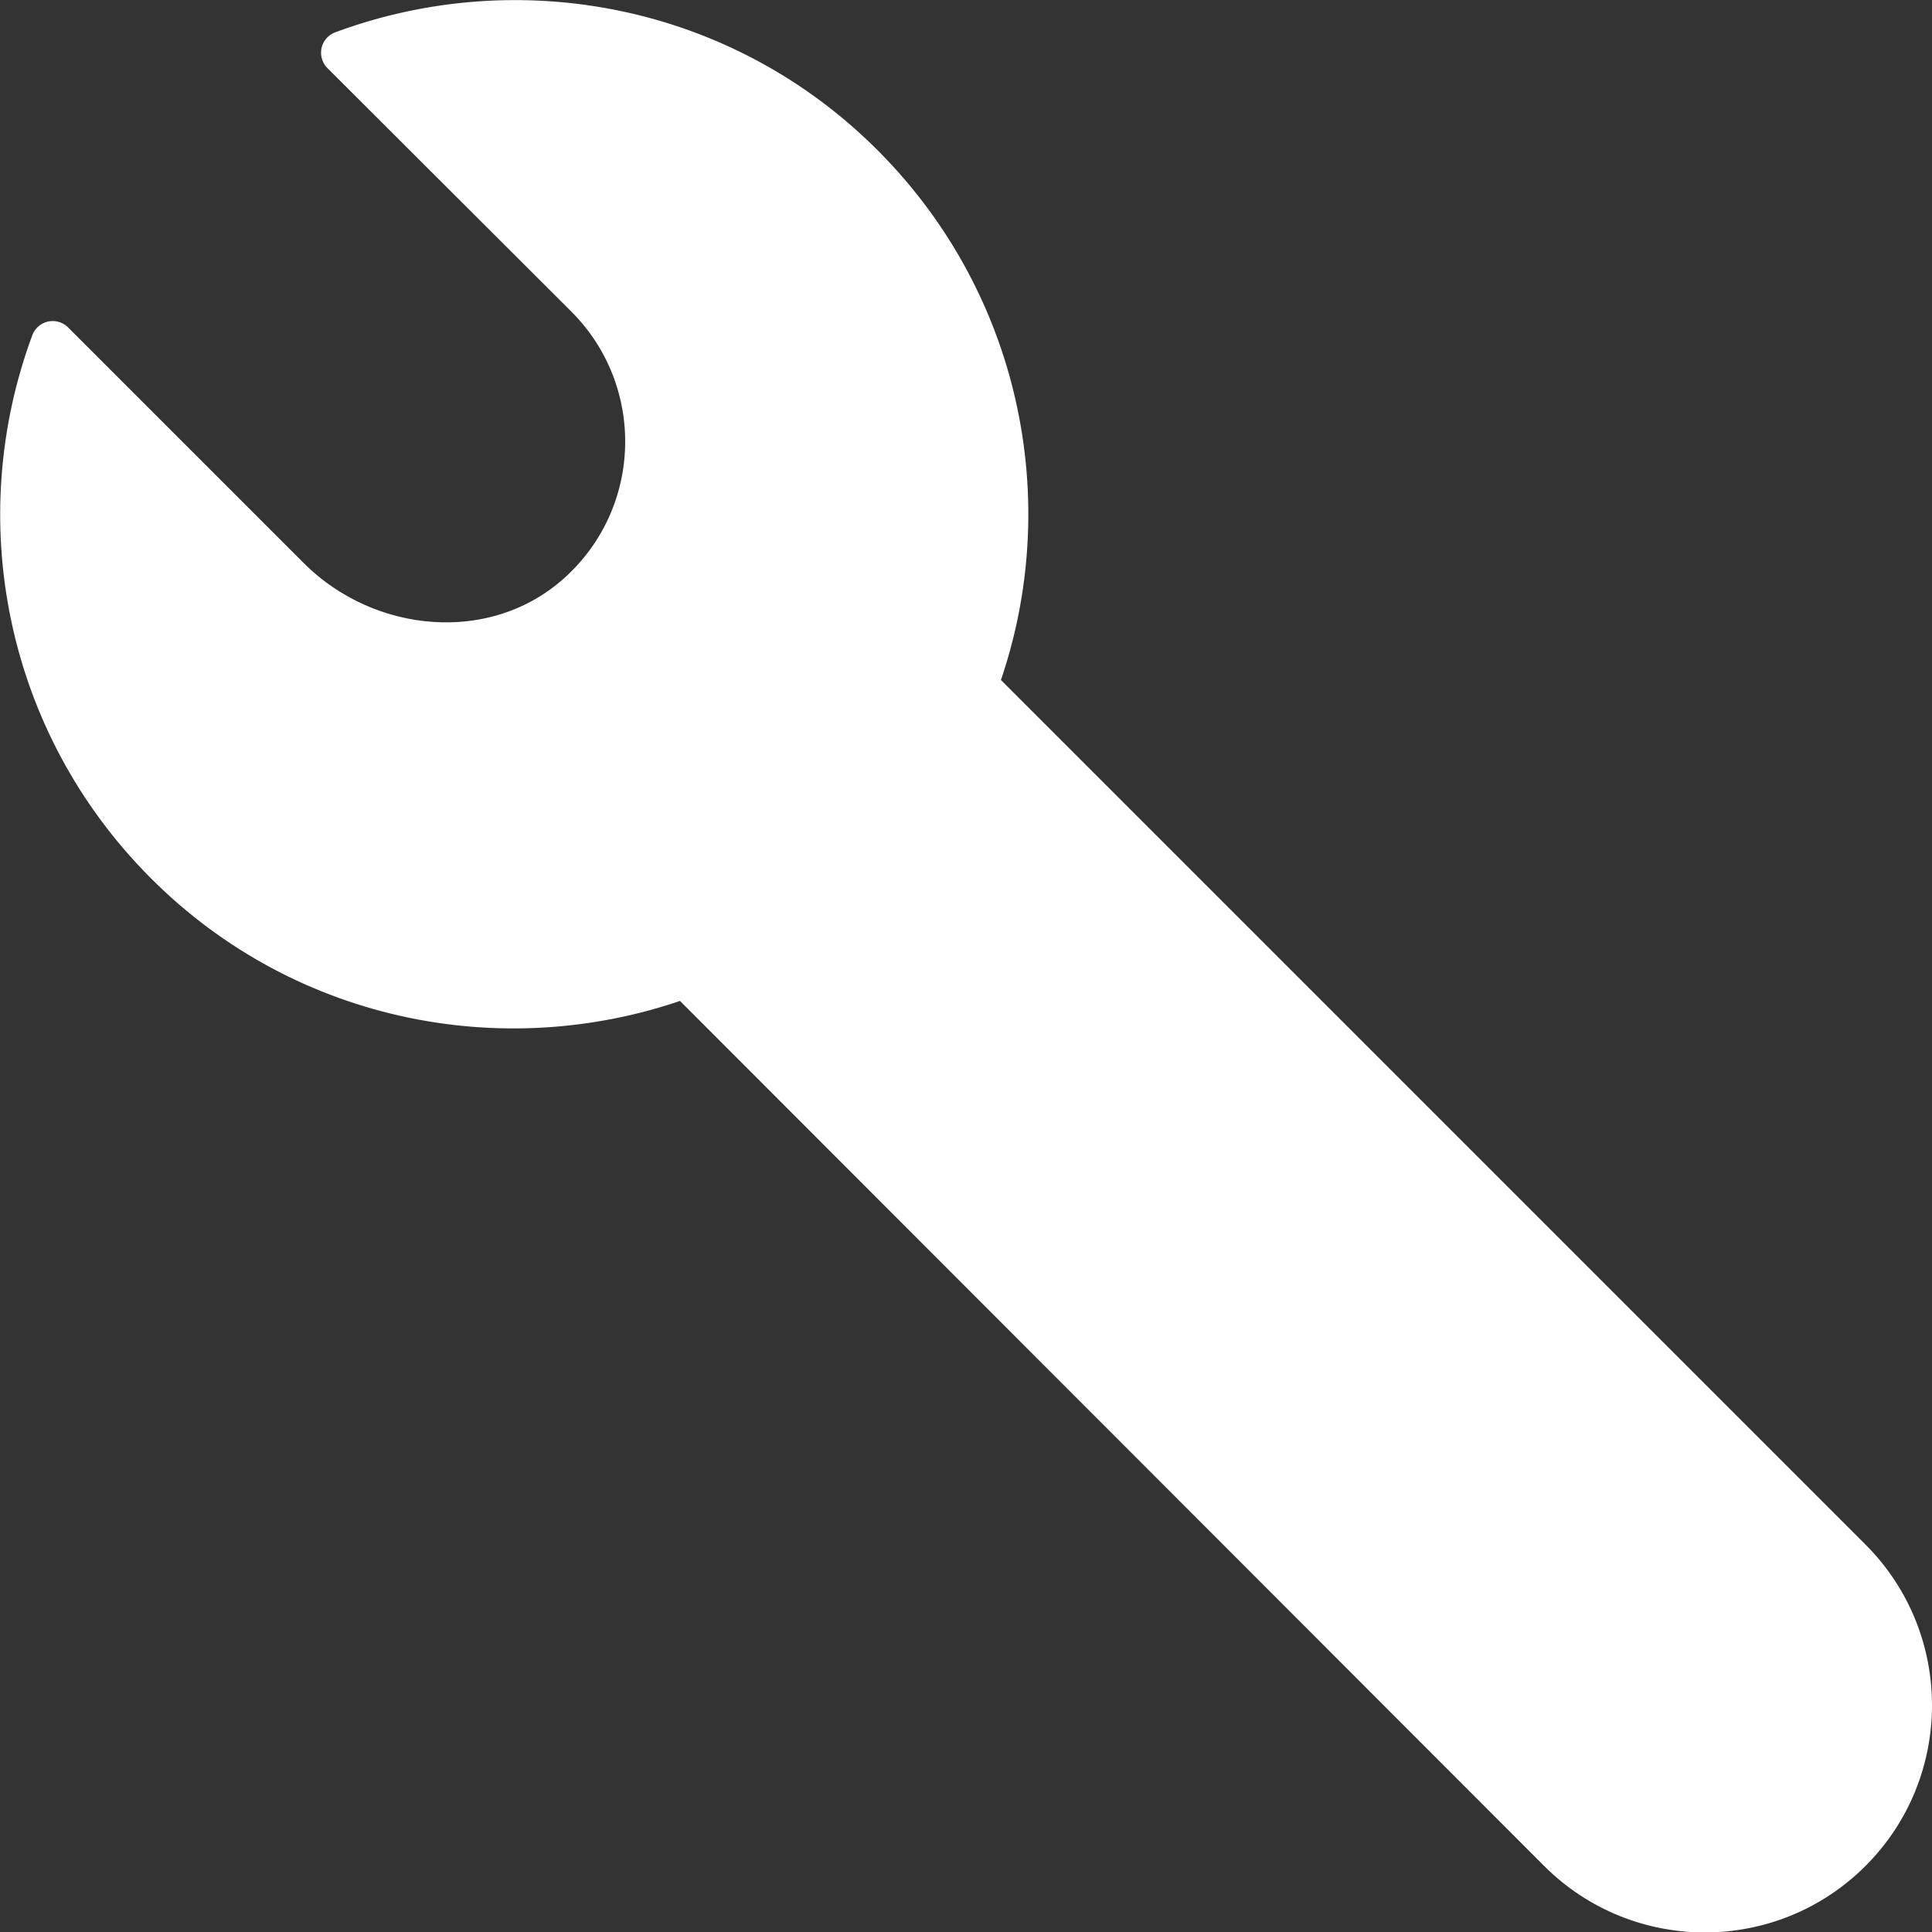 <?xml version="1.0" encoding="UTF-8"?>
<svg id="Ebene_2" data-name="Ebene 2" xmlns="http://www.w3.org/2000/svg" viewBox="0 0 44.35 44.35">
  <rect x="0" y="0" width="44.35" height="44.35" fill="#333333" stroke="none"/>
  <defs>
    <style>
      .cls-1 {
        fill: #fff;
        stroke: #fff;
        stroke-linecap: round;
        stroke-linejoin: round;
      }
    </style>
  </defs>
  <g id="Ebene_1-2" data-name="Ebene 1">
    <path class="cls-1" d="M22.4,15.74l20.07,20.07c1.84,1.84,1.84,4.83,0,6.67h0c-1.84,1.84-4.83,1.84-6.67,0L15.74,22.4c-4.02,1.49-8.71.63-11.93-2.6S-.28,11.89,1.21,7.87l5.41,5.41c1.8,1.8,4.77,2.07,6.67.36,2.02-1.82,2.08-4.94.18-6.84L7.87,1.21c4.02-1.49,8.71-.63,11.93,2.6s4.09,7.92,2.6,11.93Z"/>
  </g>
</svg>